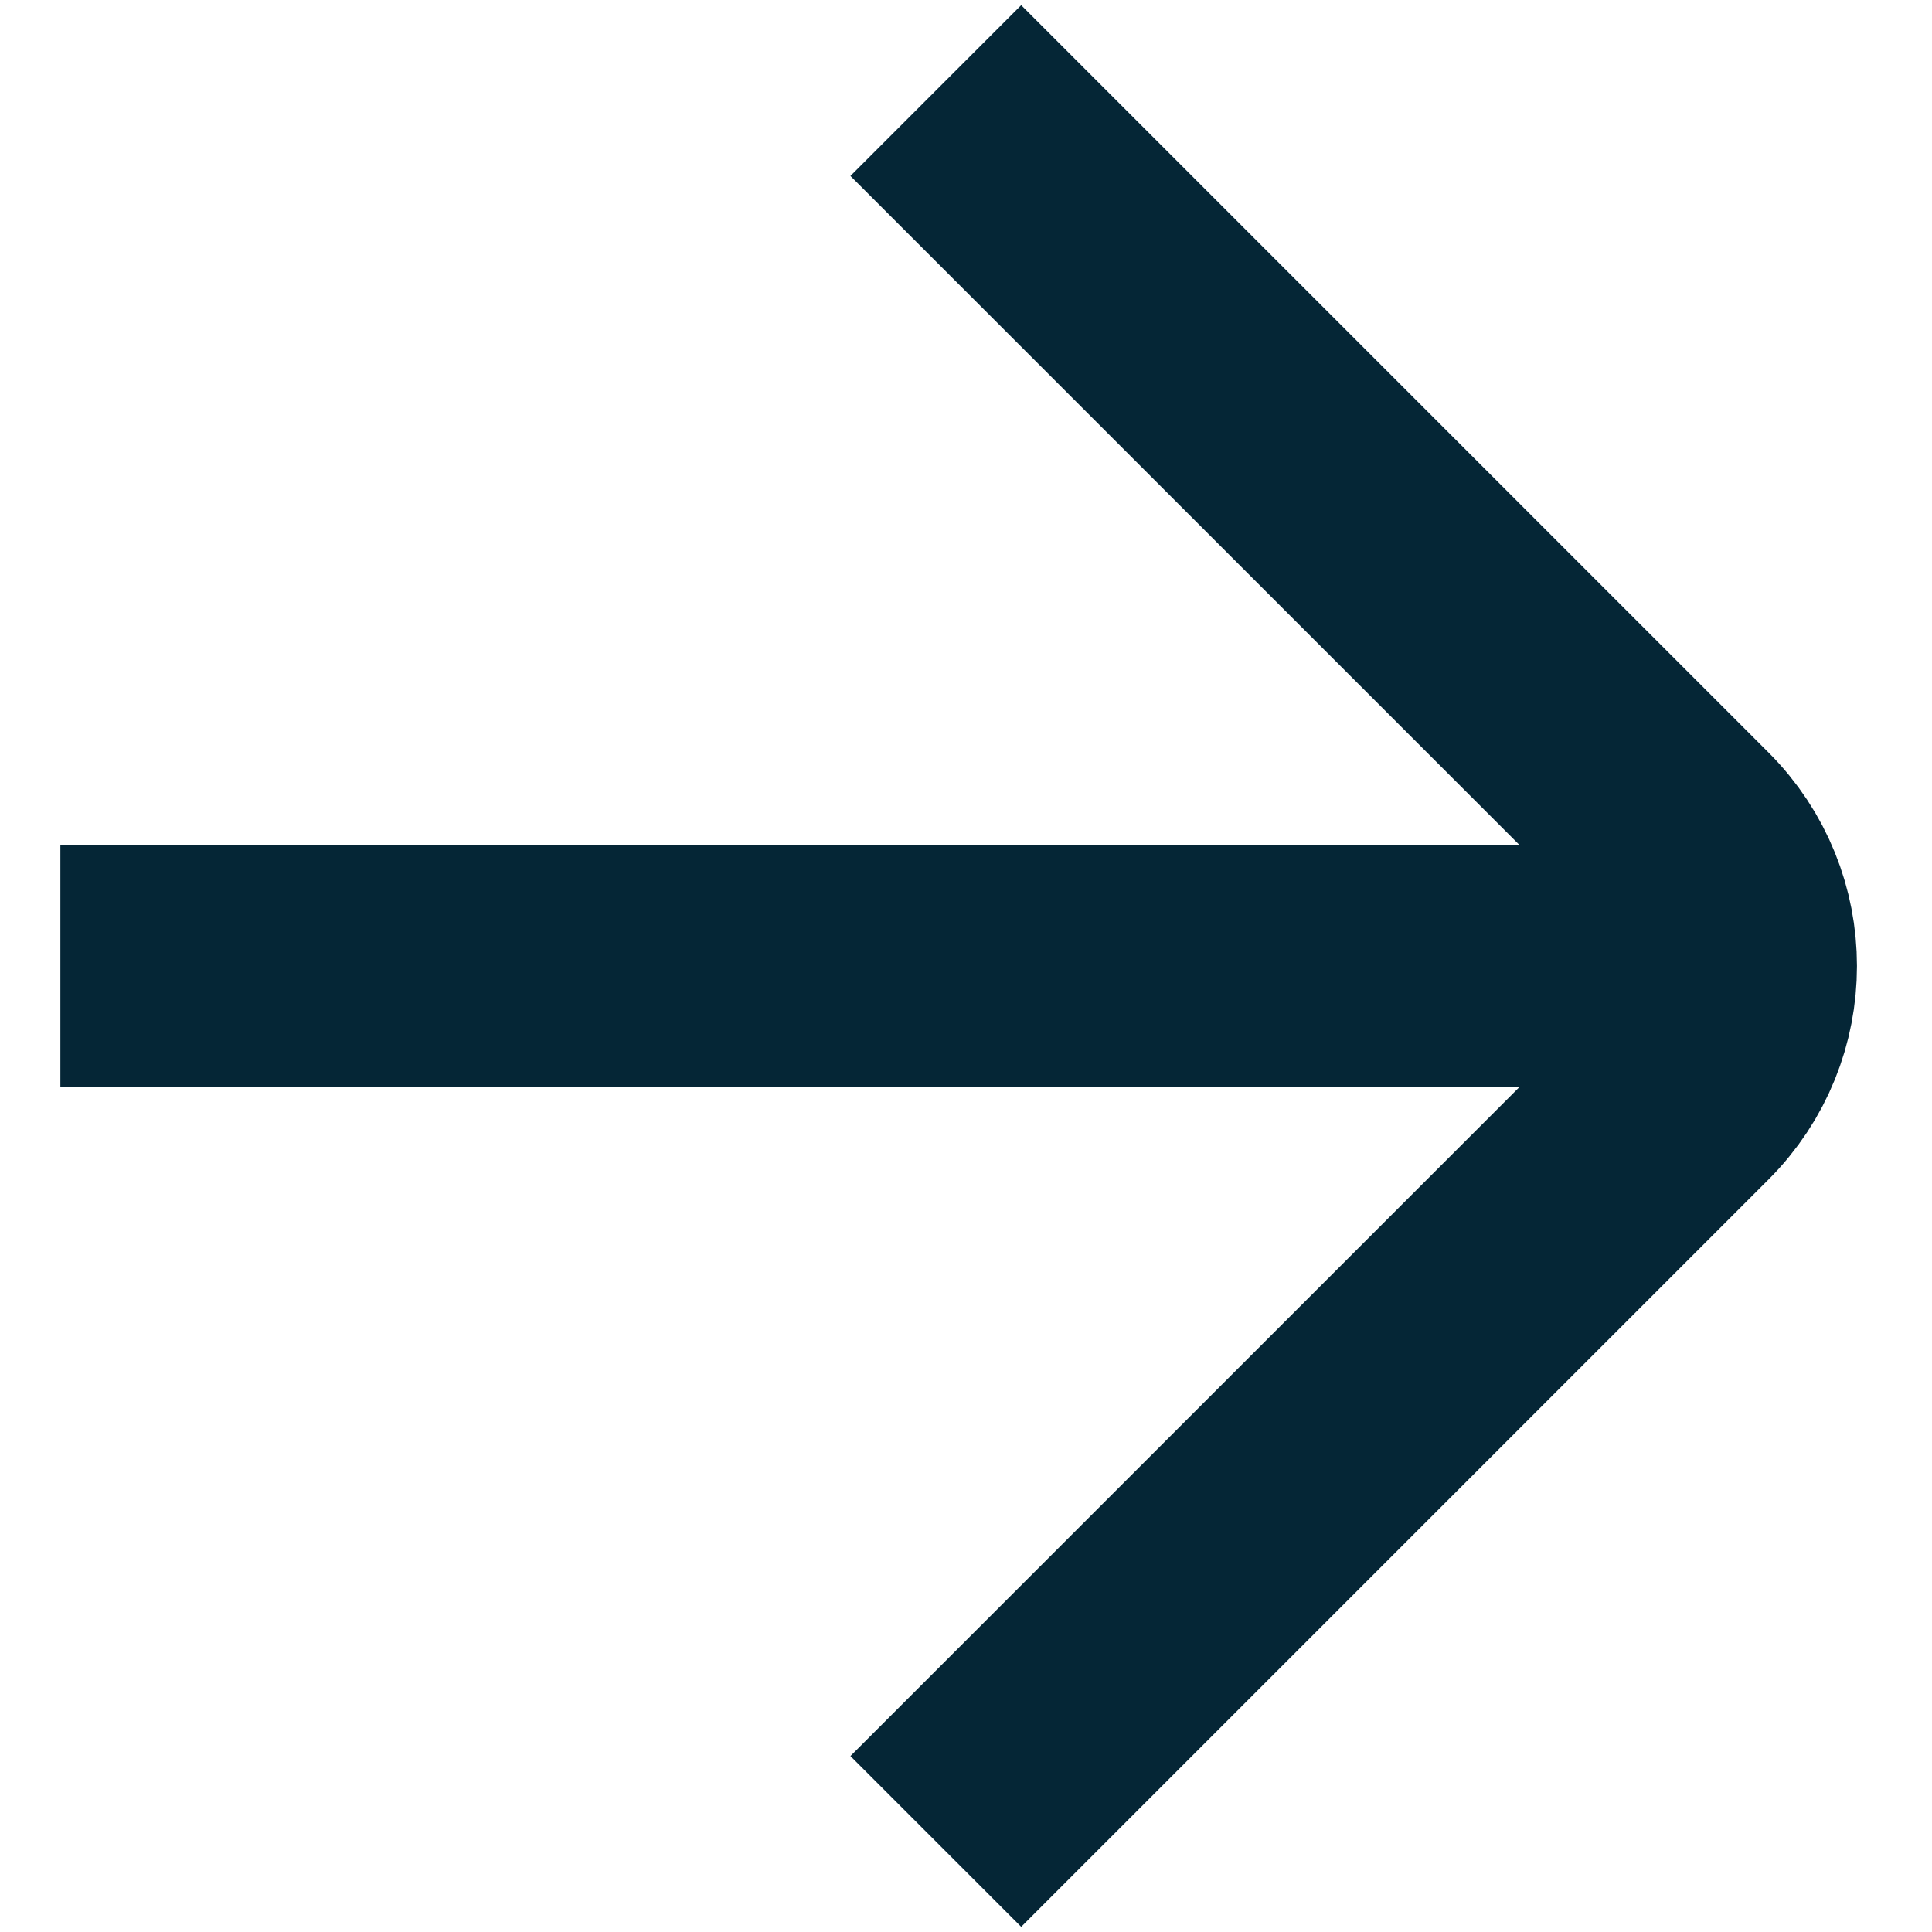 <?xml version="1.0" encoding="UTF-8"?> <svg xmlns="http://www.w3.org/2000/svg" width="48" height="48" viewBox="0 0 48 48" fill="none"><path d="M23.25 2.25L41.818 20.818C43.575 22.575 43.575 25.425 41.818 27.182L23.25 45.75M1.5 24H43.55" stroke="#052636" stroke-width="6"></path></svg> 